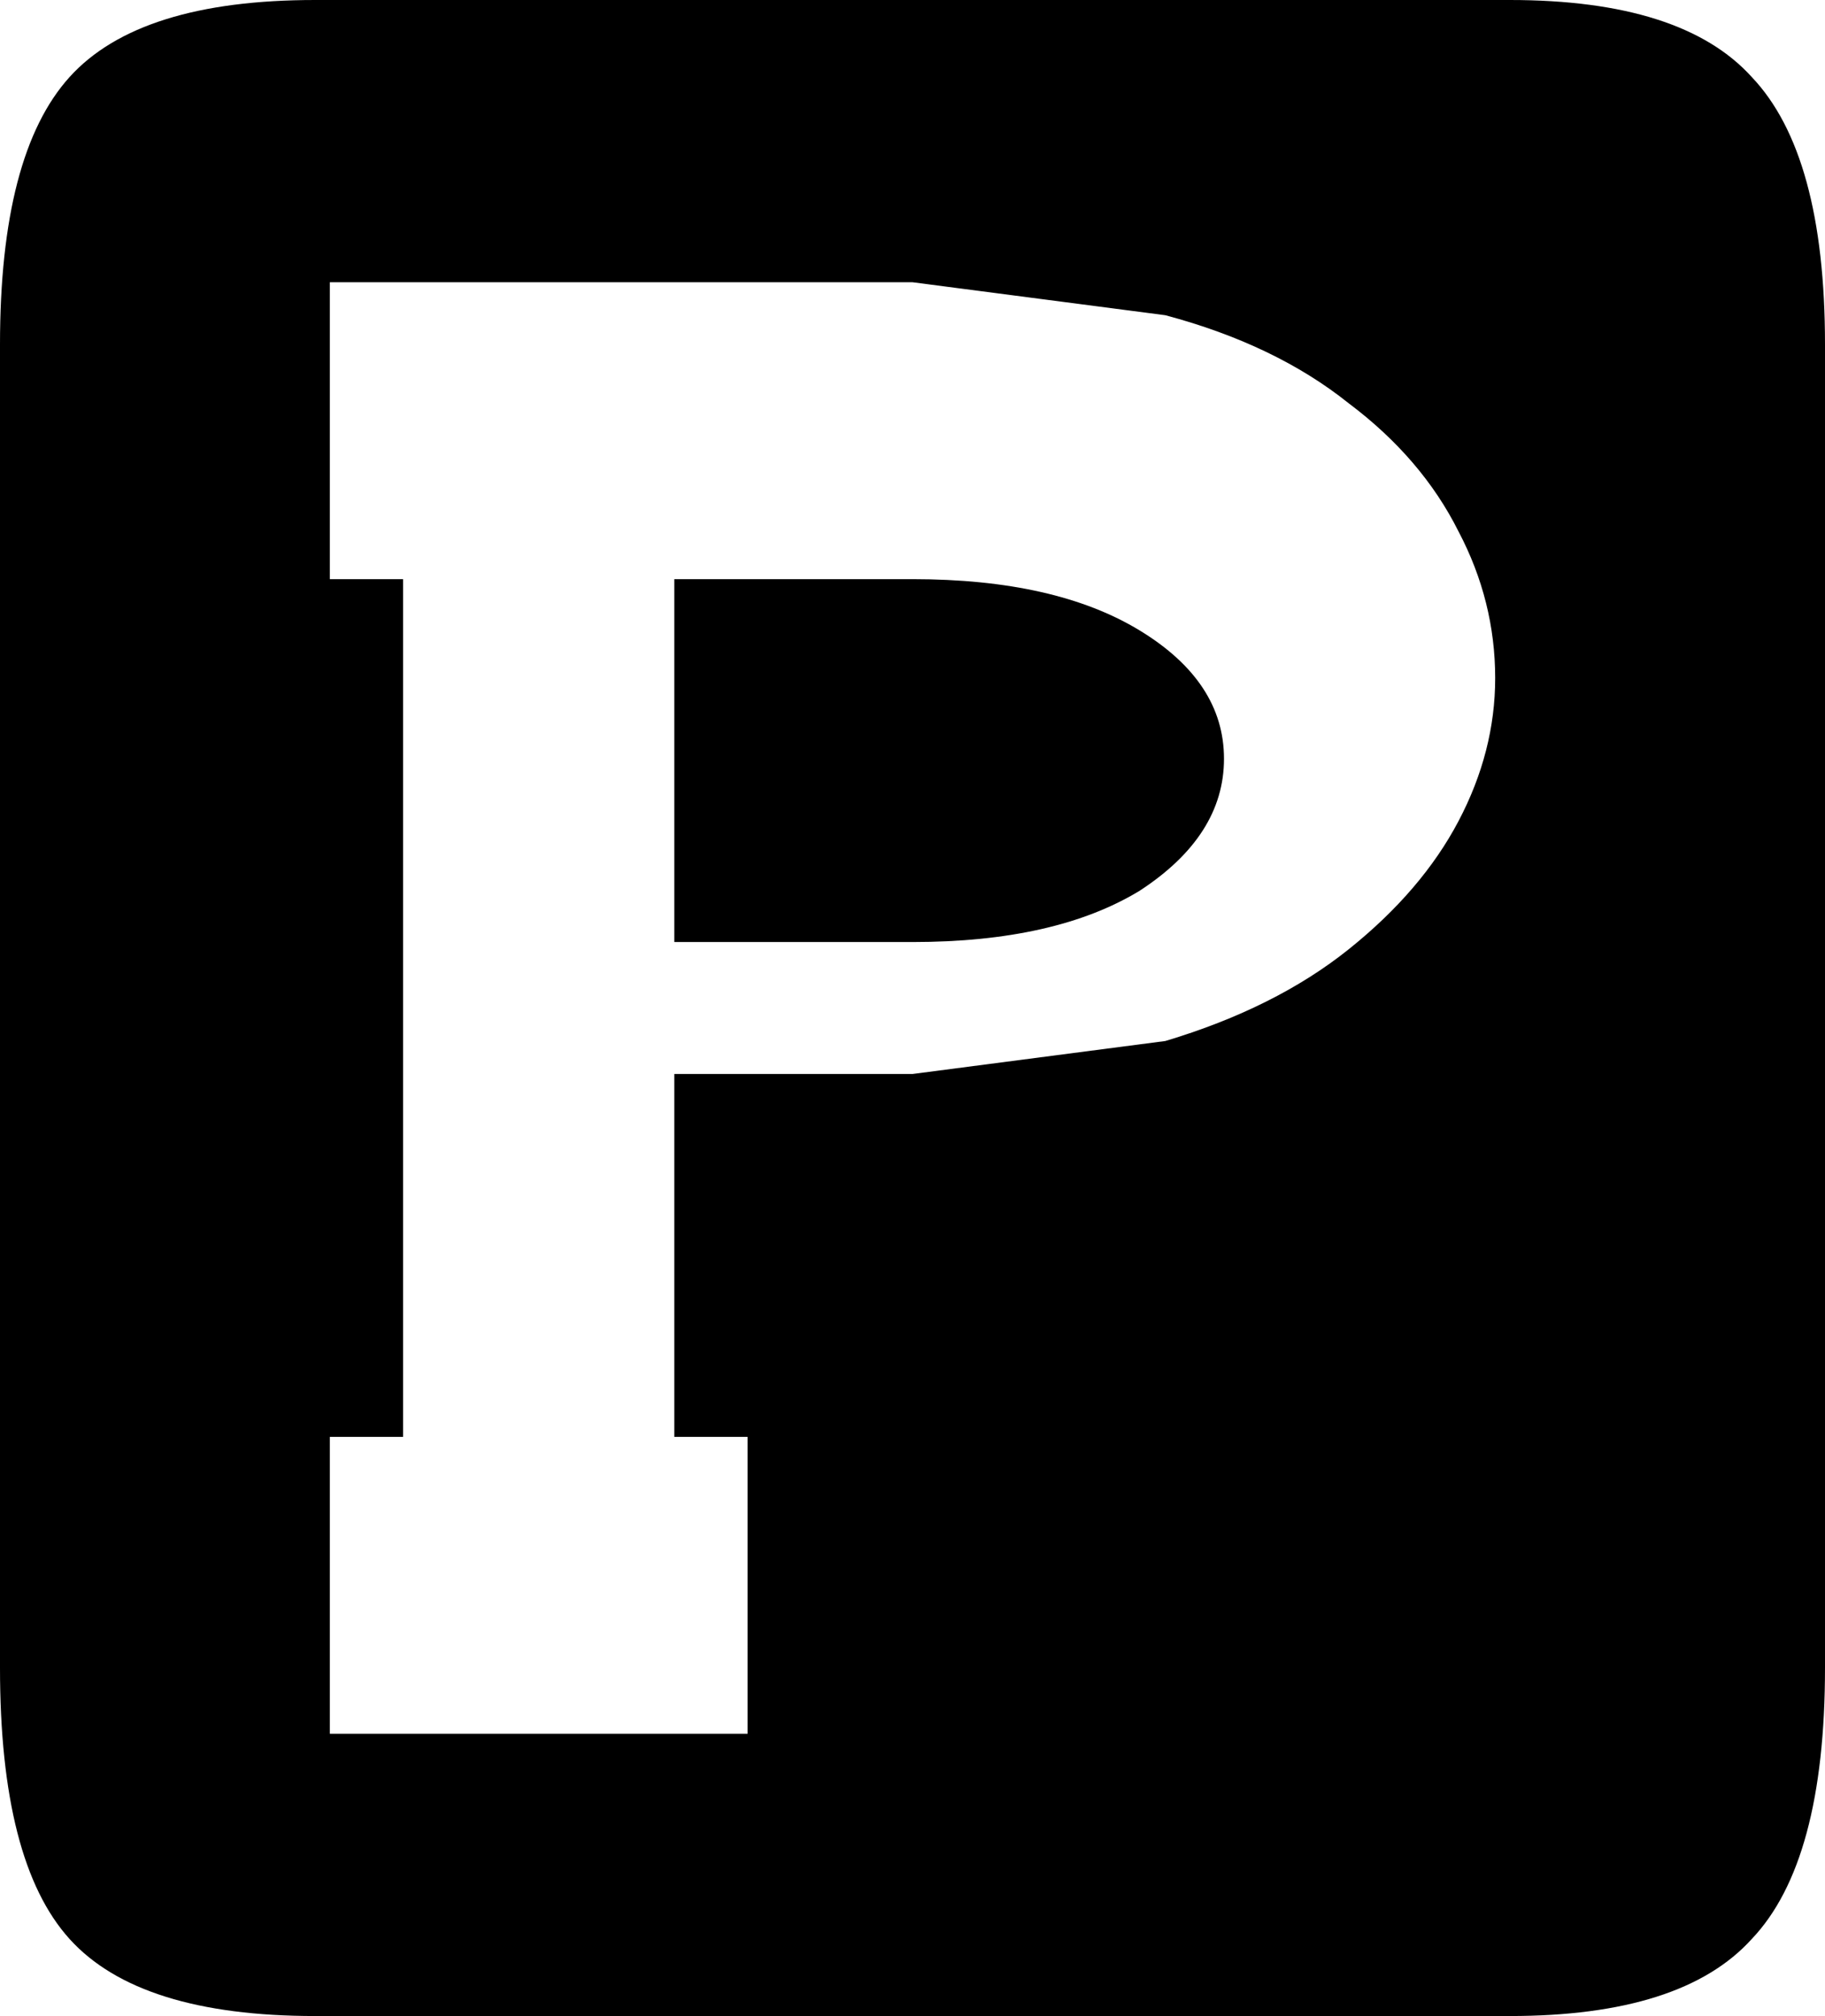 <?xml version="1.0" encoding="UTF-8" standalone="no"?>
<svg xmlns:xlink="http://www.w3.org/1999/xlink" height="27.5px" width="24.9px" xmlns="http://www.w3.org/2000/svg">
  <g transform="matrix(1.0, 0.0, 0.0, 1.0, 12.6, 22.2)">
    <path d="M4.1 -11.85 Q4.1 -10.8 2.95 -10.05 1.8 -9.35 -0.15 -9.35 L-3.4 -9.35 -3.4 -14.3 -0.15 -14.3 Q1.8 -14.3 2.95 -13.6 4.1 -12.9 4.1 -11.85 M7.8 -12.95 Q7.8 -14.0 7.3 -14.95 6.8 -15.95 5.8 -16.7 4.8 -17.5 3.3 -17.9 L-0.15 -18.35 -8.1 -18.35 -8.1 -14.3 -7.1 -14.3 -7.1 -2.6 -8.1 -2.6 -8.1 1.45 -2.4 1.45 -2.4 -2.6 -3.4 -2.6 -3.4 -7.55 -0.15 -7.55 3.3 -8.0 Q4.8 -8.45 5.8 -9.25 6.8 -10.05 7.3 -11.0 7.8 -11.95 7.8 -12.95 M11.3 -21.15 Q12.3 -20.1 12.3 -17.5 L12.3 0.55 Q12.3 3.2 11.3 4.25 10.35 5.3 8.0 5.3 L-8.3 5.3 Q-10.7 5.3 -11.65 4.25 -12.6 3.2 -12.6 0.55 L-12.6 -17.5 Q-12.6 -20.1 -11.65 -21.15 -10.7 -22.2 -8.3 -22.2 L8.0 -22.2 Q10.35 -22.2 11.3 -21.15" fill="#000000" fill-rule="evenodd" stroke="none"/>
  </g>
</svg>
